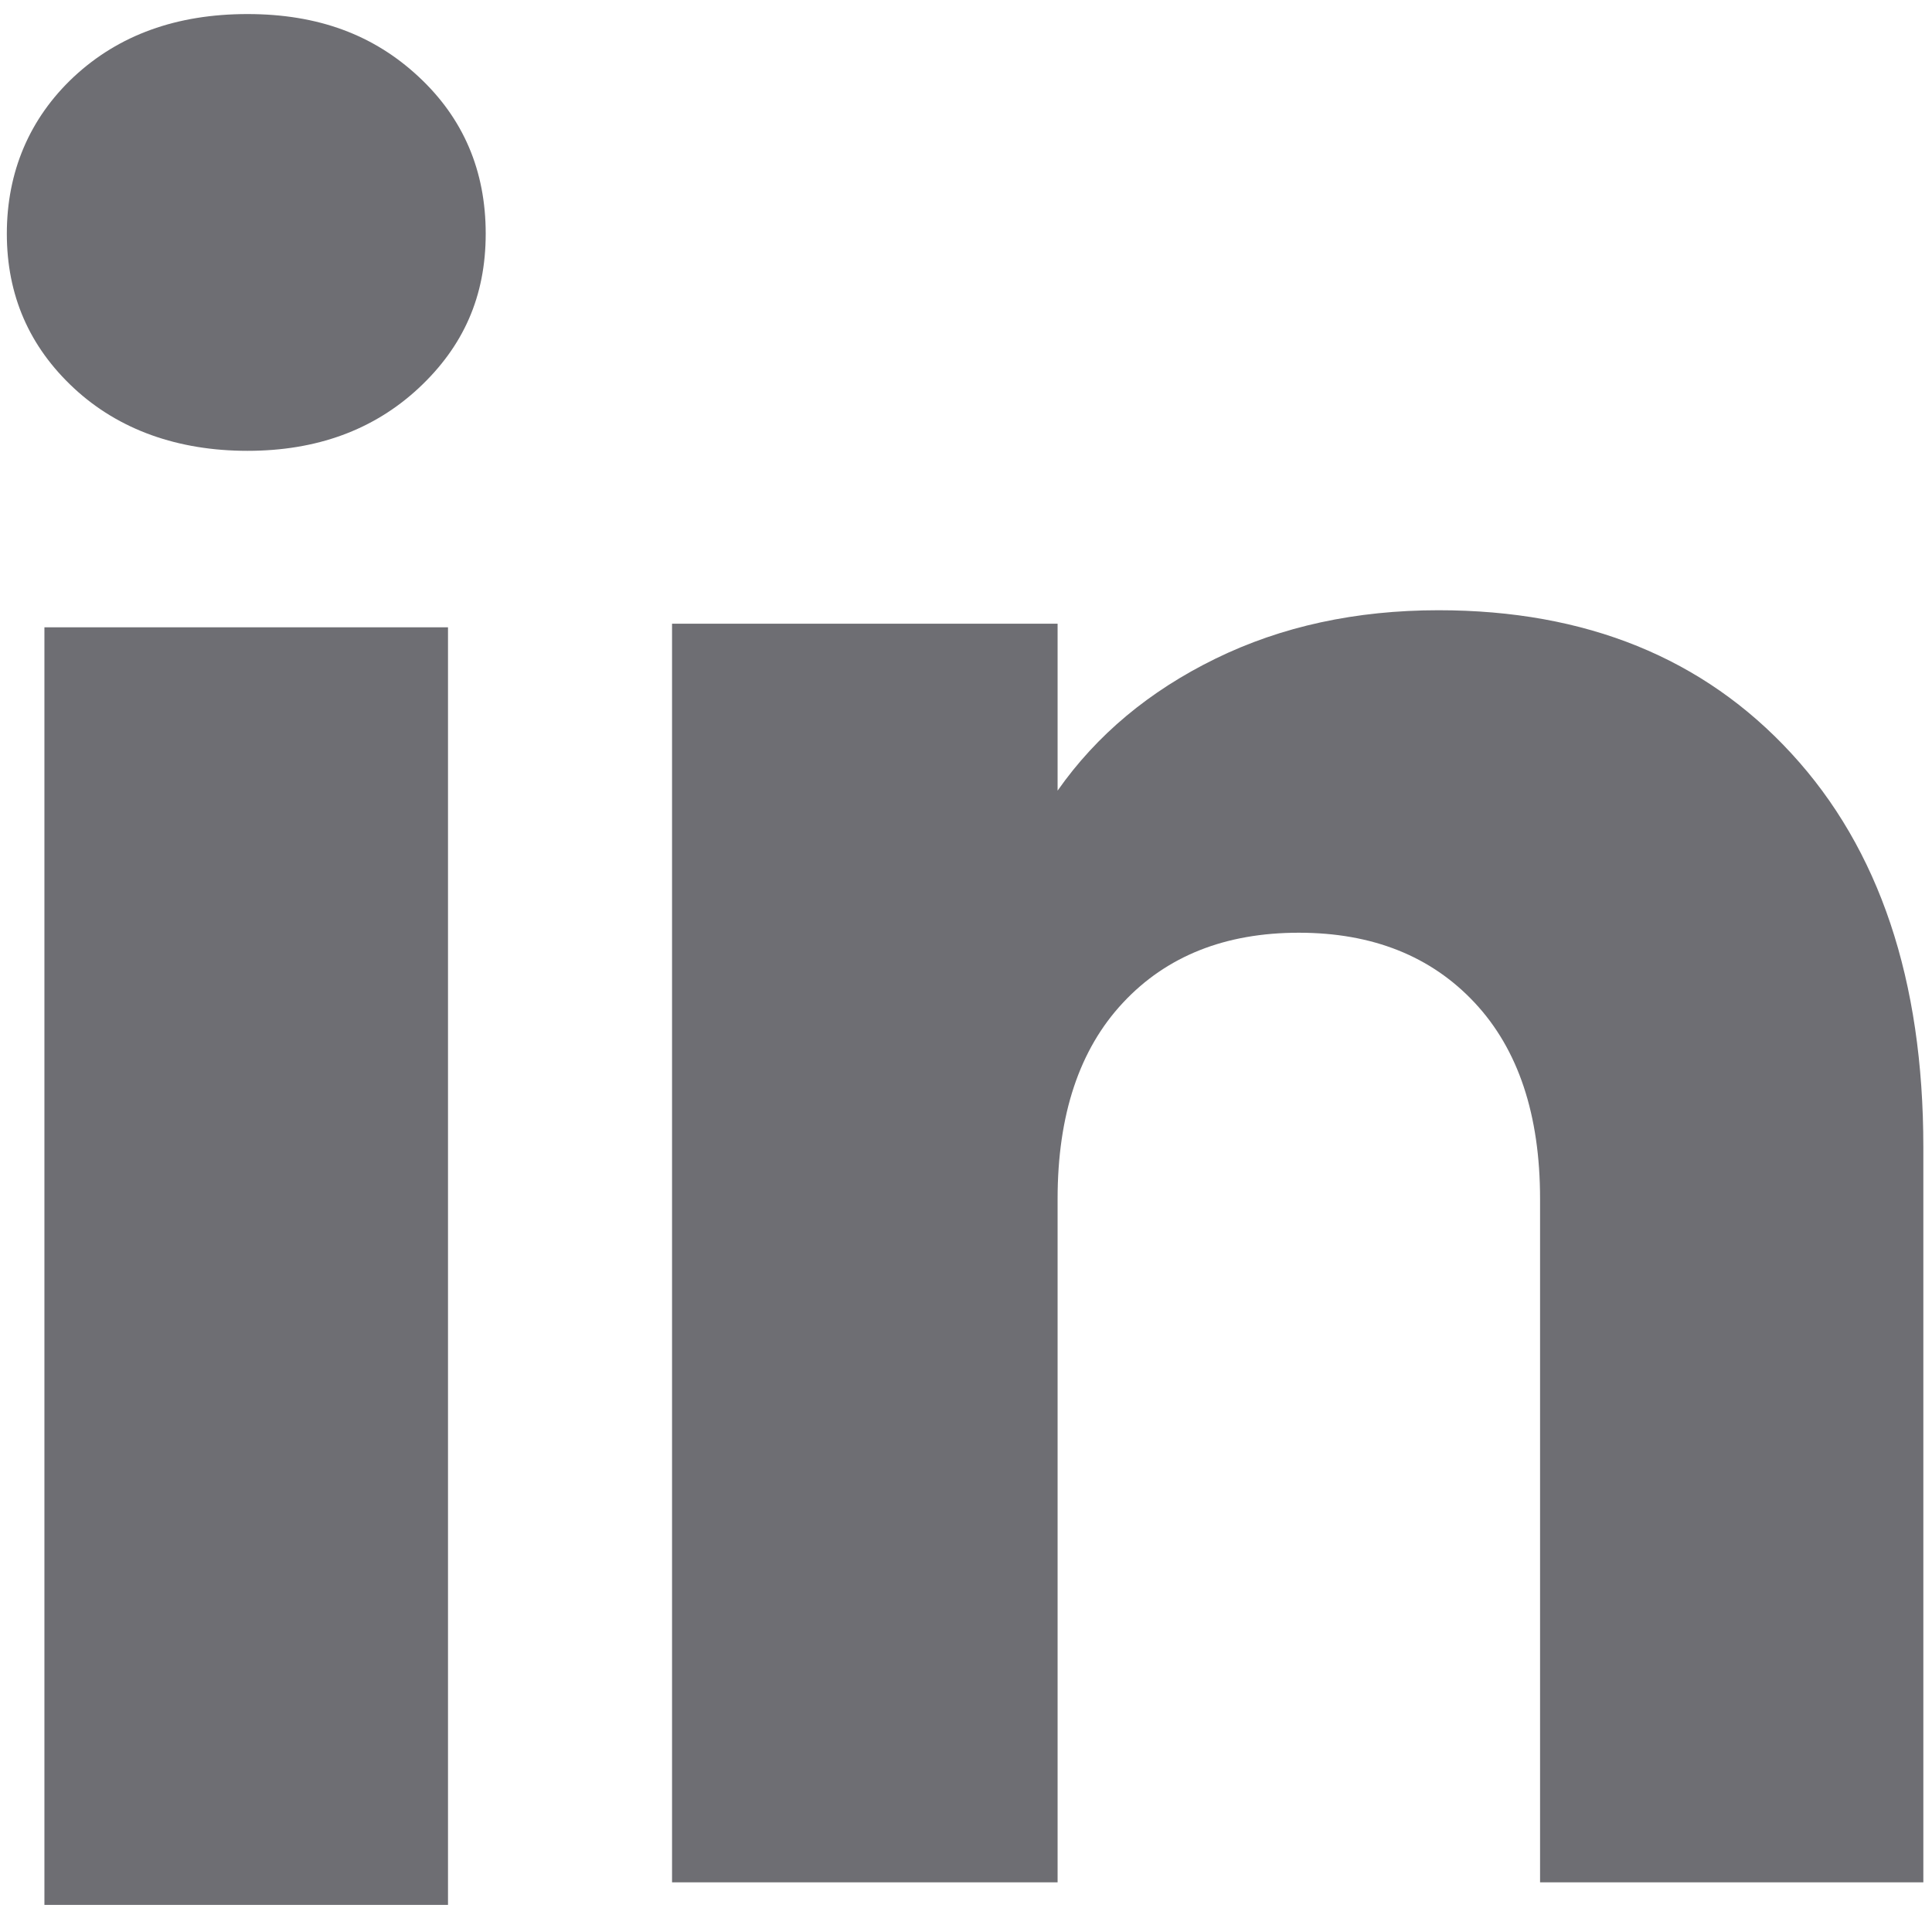 <?xml version="1.0" encoding="UTF-8"?> <svg xmlns="http://www.w3.org/2000/svg" width="112" height="111" viewBox="0 0 112 111" fill="none"><path d="M4.291 22.508C1.689 20.092 0.396 17.102 0.396 13.544C0.396 9.986 1.696 6.865 4.291 4.442C6.893 2.026 10.242 0.815 14.346 0.815C18.449 0.815 21.667 2.026 24.262 4.442C26.863 6.858 28.157 9.896 28.157 13.544C28.157 17.192 26.857 20.092 24.262 22.508C21.66 24.923 18.359 26.135 14.346 26.135C10.332 26.135 6.893 24.923 4.291 22.508ZM25.971 36.365V110.428H2.575V36.365H25.971Z" fill="#6E6E73"></path><path d="M103.852 43.682C108.952 49.219 111.498 56.819 111.498 66.496V109.12H89.279V69.5C89.279 64.62 88.013 60.827 85.487 58.127C82.962 55.428 79.557 54.071 75.294 54.071C71.032 54.071 67.627 55.421 65.102 58.127C62.576 60.827 61.31 64.62 61.31 69.5V109.12H38.959V36.158H61.31V45.834C63.572 42.609 66.624 40.062 70.458 38.186C74.291 36.31 78.602 35.376 83.397 35.376C91.936 35.376 98.759 38.144 103.852 43.682Z" fill="#6E6E73"></path></svg> 